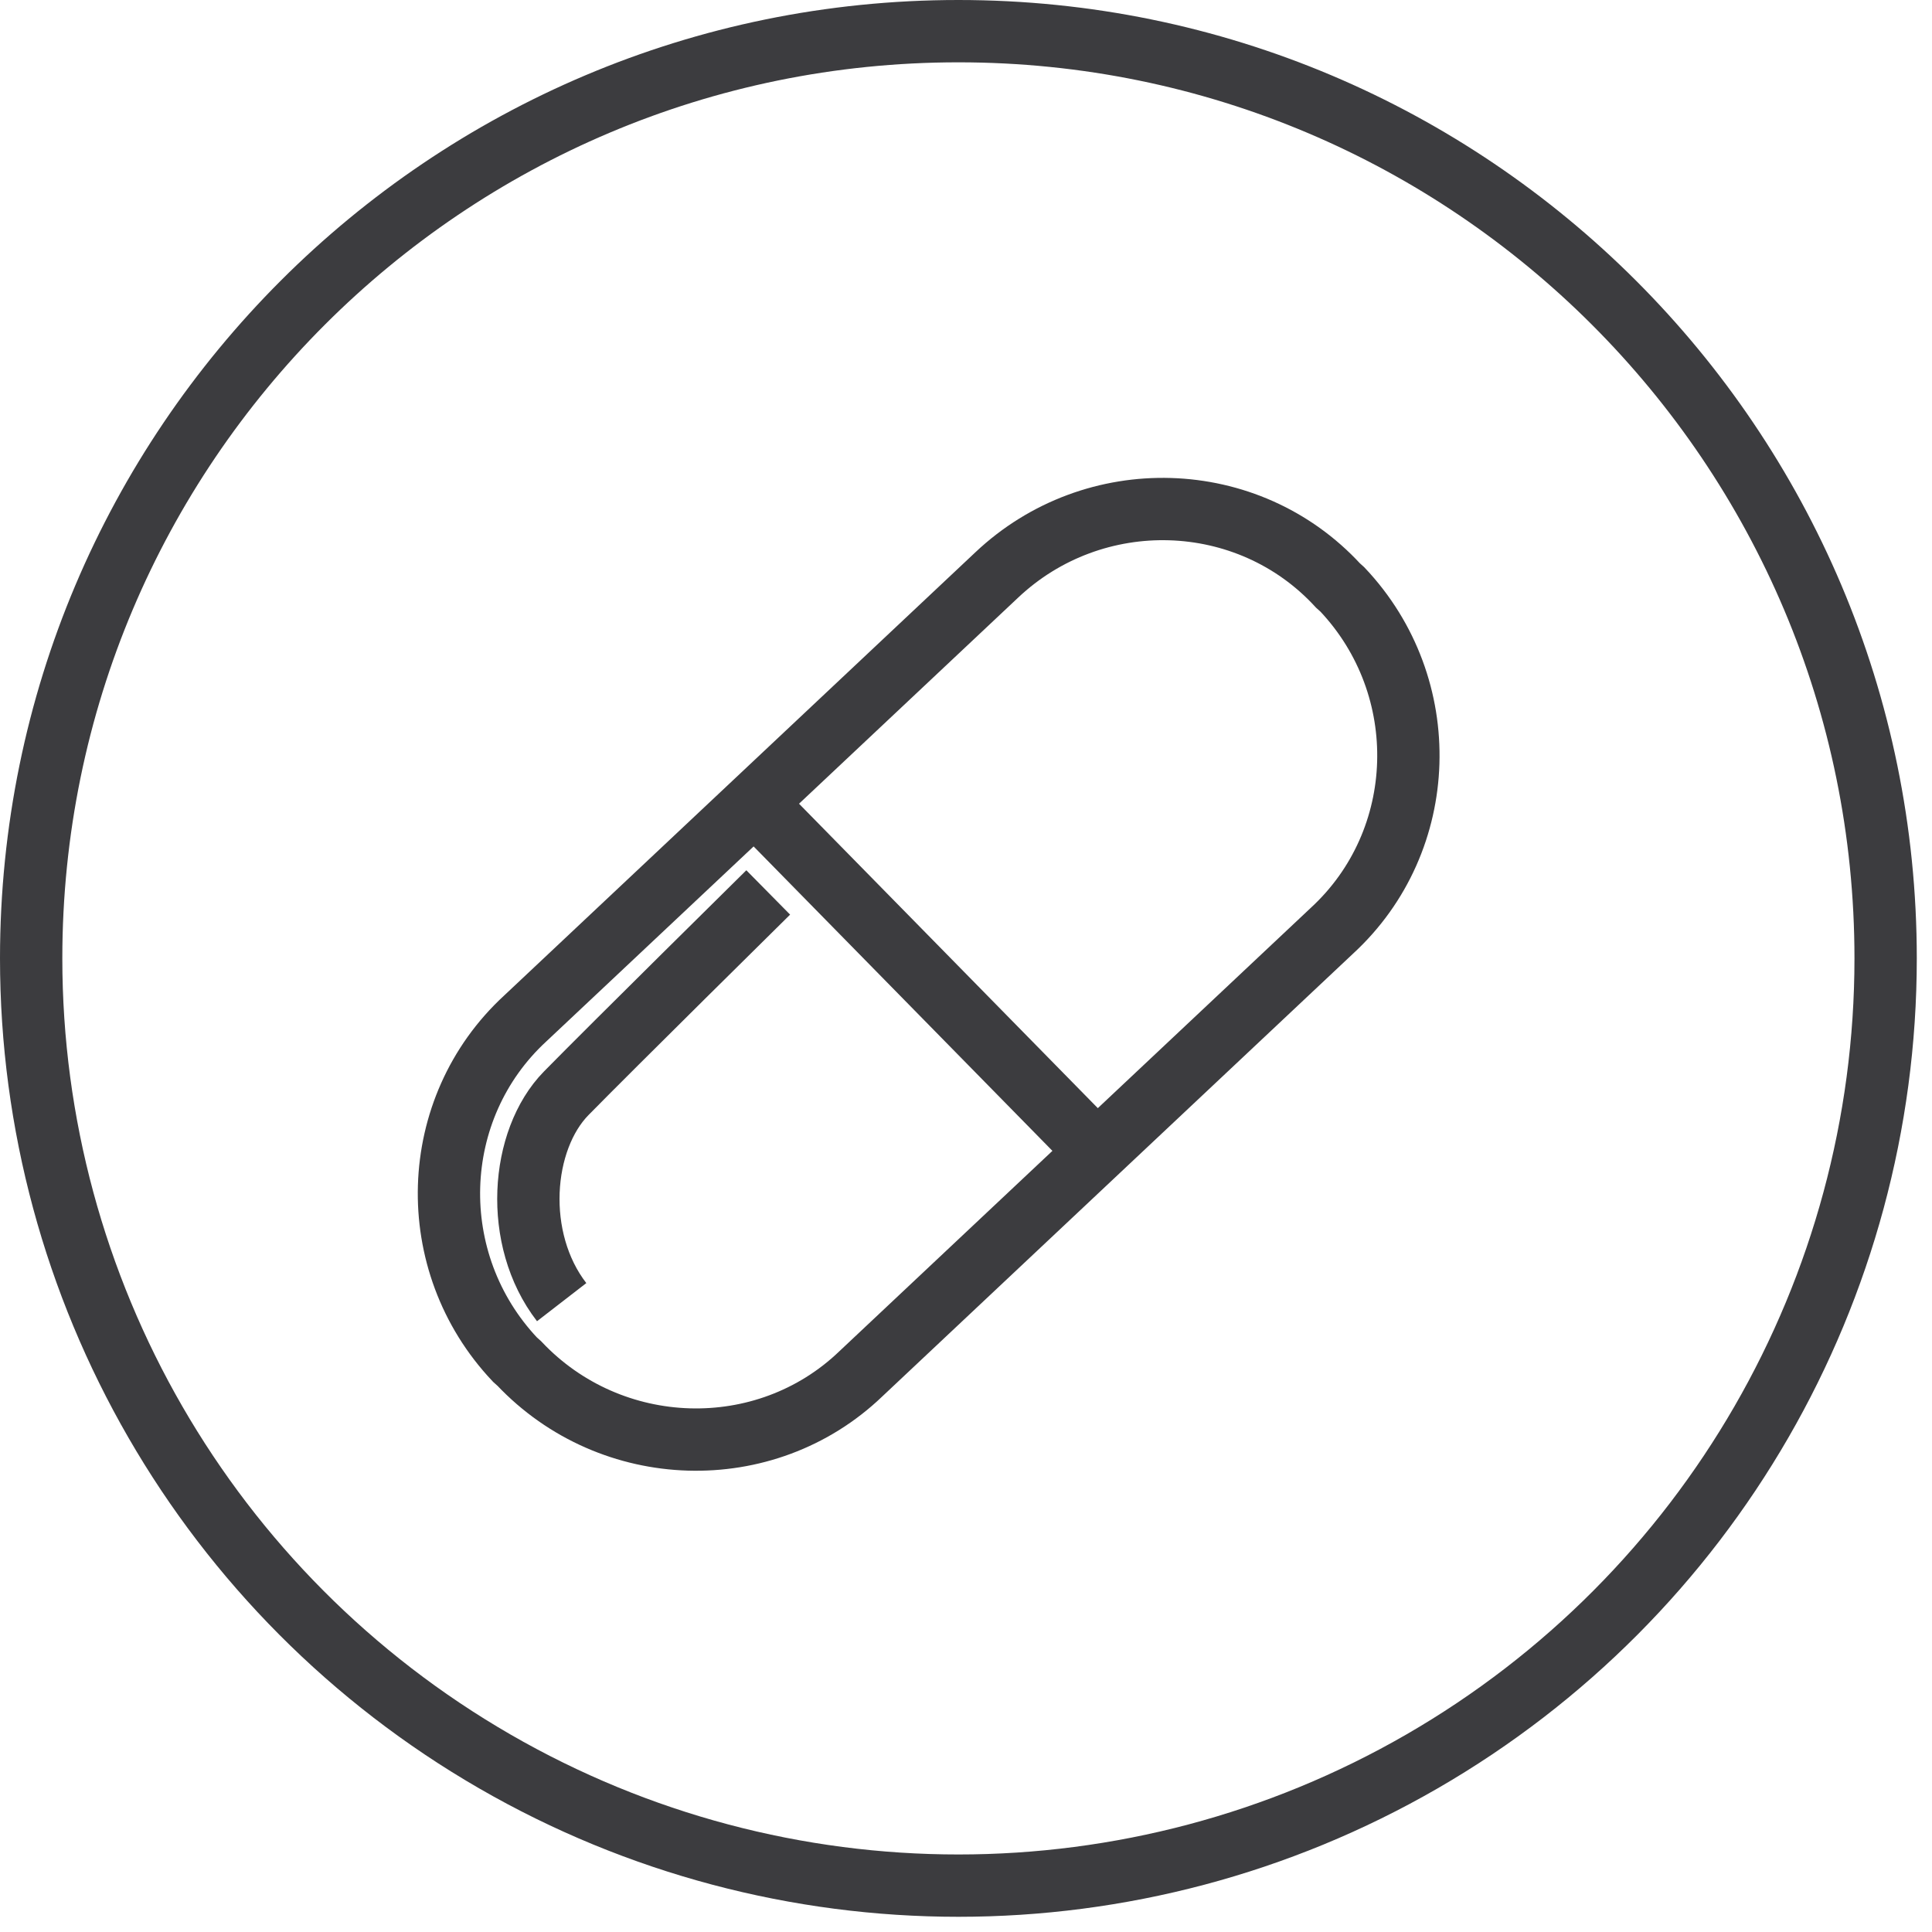 <svg width="124" height="124" viewBox="0 0 124 124" fill="none" xmlns="http://www.w3.org/2000/svg">
    <g clip-path="url(#clip0_390_1150)">
        <path fill-rule="evenodd" clip-rule="evenodd" d="M2 61.512C2 82.774 13.343 102.42 31.756 113.051C50.169 123.682 72.855 123.682 91.268 113.051C109.681 102.42 121.024 82.774 121.024 61.512C121.024 28.645 94.38 2 61.512 2C28.645 2 2 28.645 2 61.512Z" stroke="#3c3c3f" stroke-width="4"/>
        <path d="M48.427 51.53L70.324 73.839M49.306 57.279C49.306 57.279 39.282 67.172 36.344 70.166C33.406 73.16 32.919 79.528 36.049 83.575M33.332 87.515L33.052 87.263C27.155 81.02 27.444 71.129 33.724 65.355L63.968 36.908C70.211 31.011 80.102 31.3 85.876 37.58L86.156 37.832C92.053 44.074 91.764 53.966 85.484 59.739L55.239 88.186C49.121 94.046 39.23 93.757 33.332 87.515Z" stroke="#3c3c3f" stroke-width="4"/>
    </g>
    <defs>
        <clipPath id="clip0_390_1150">
            <rect width="124" height="124" fill="white"/>
        </clipPath>
    </defs>
</svg>

